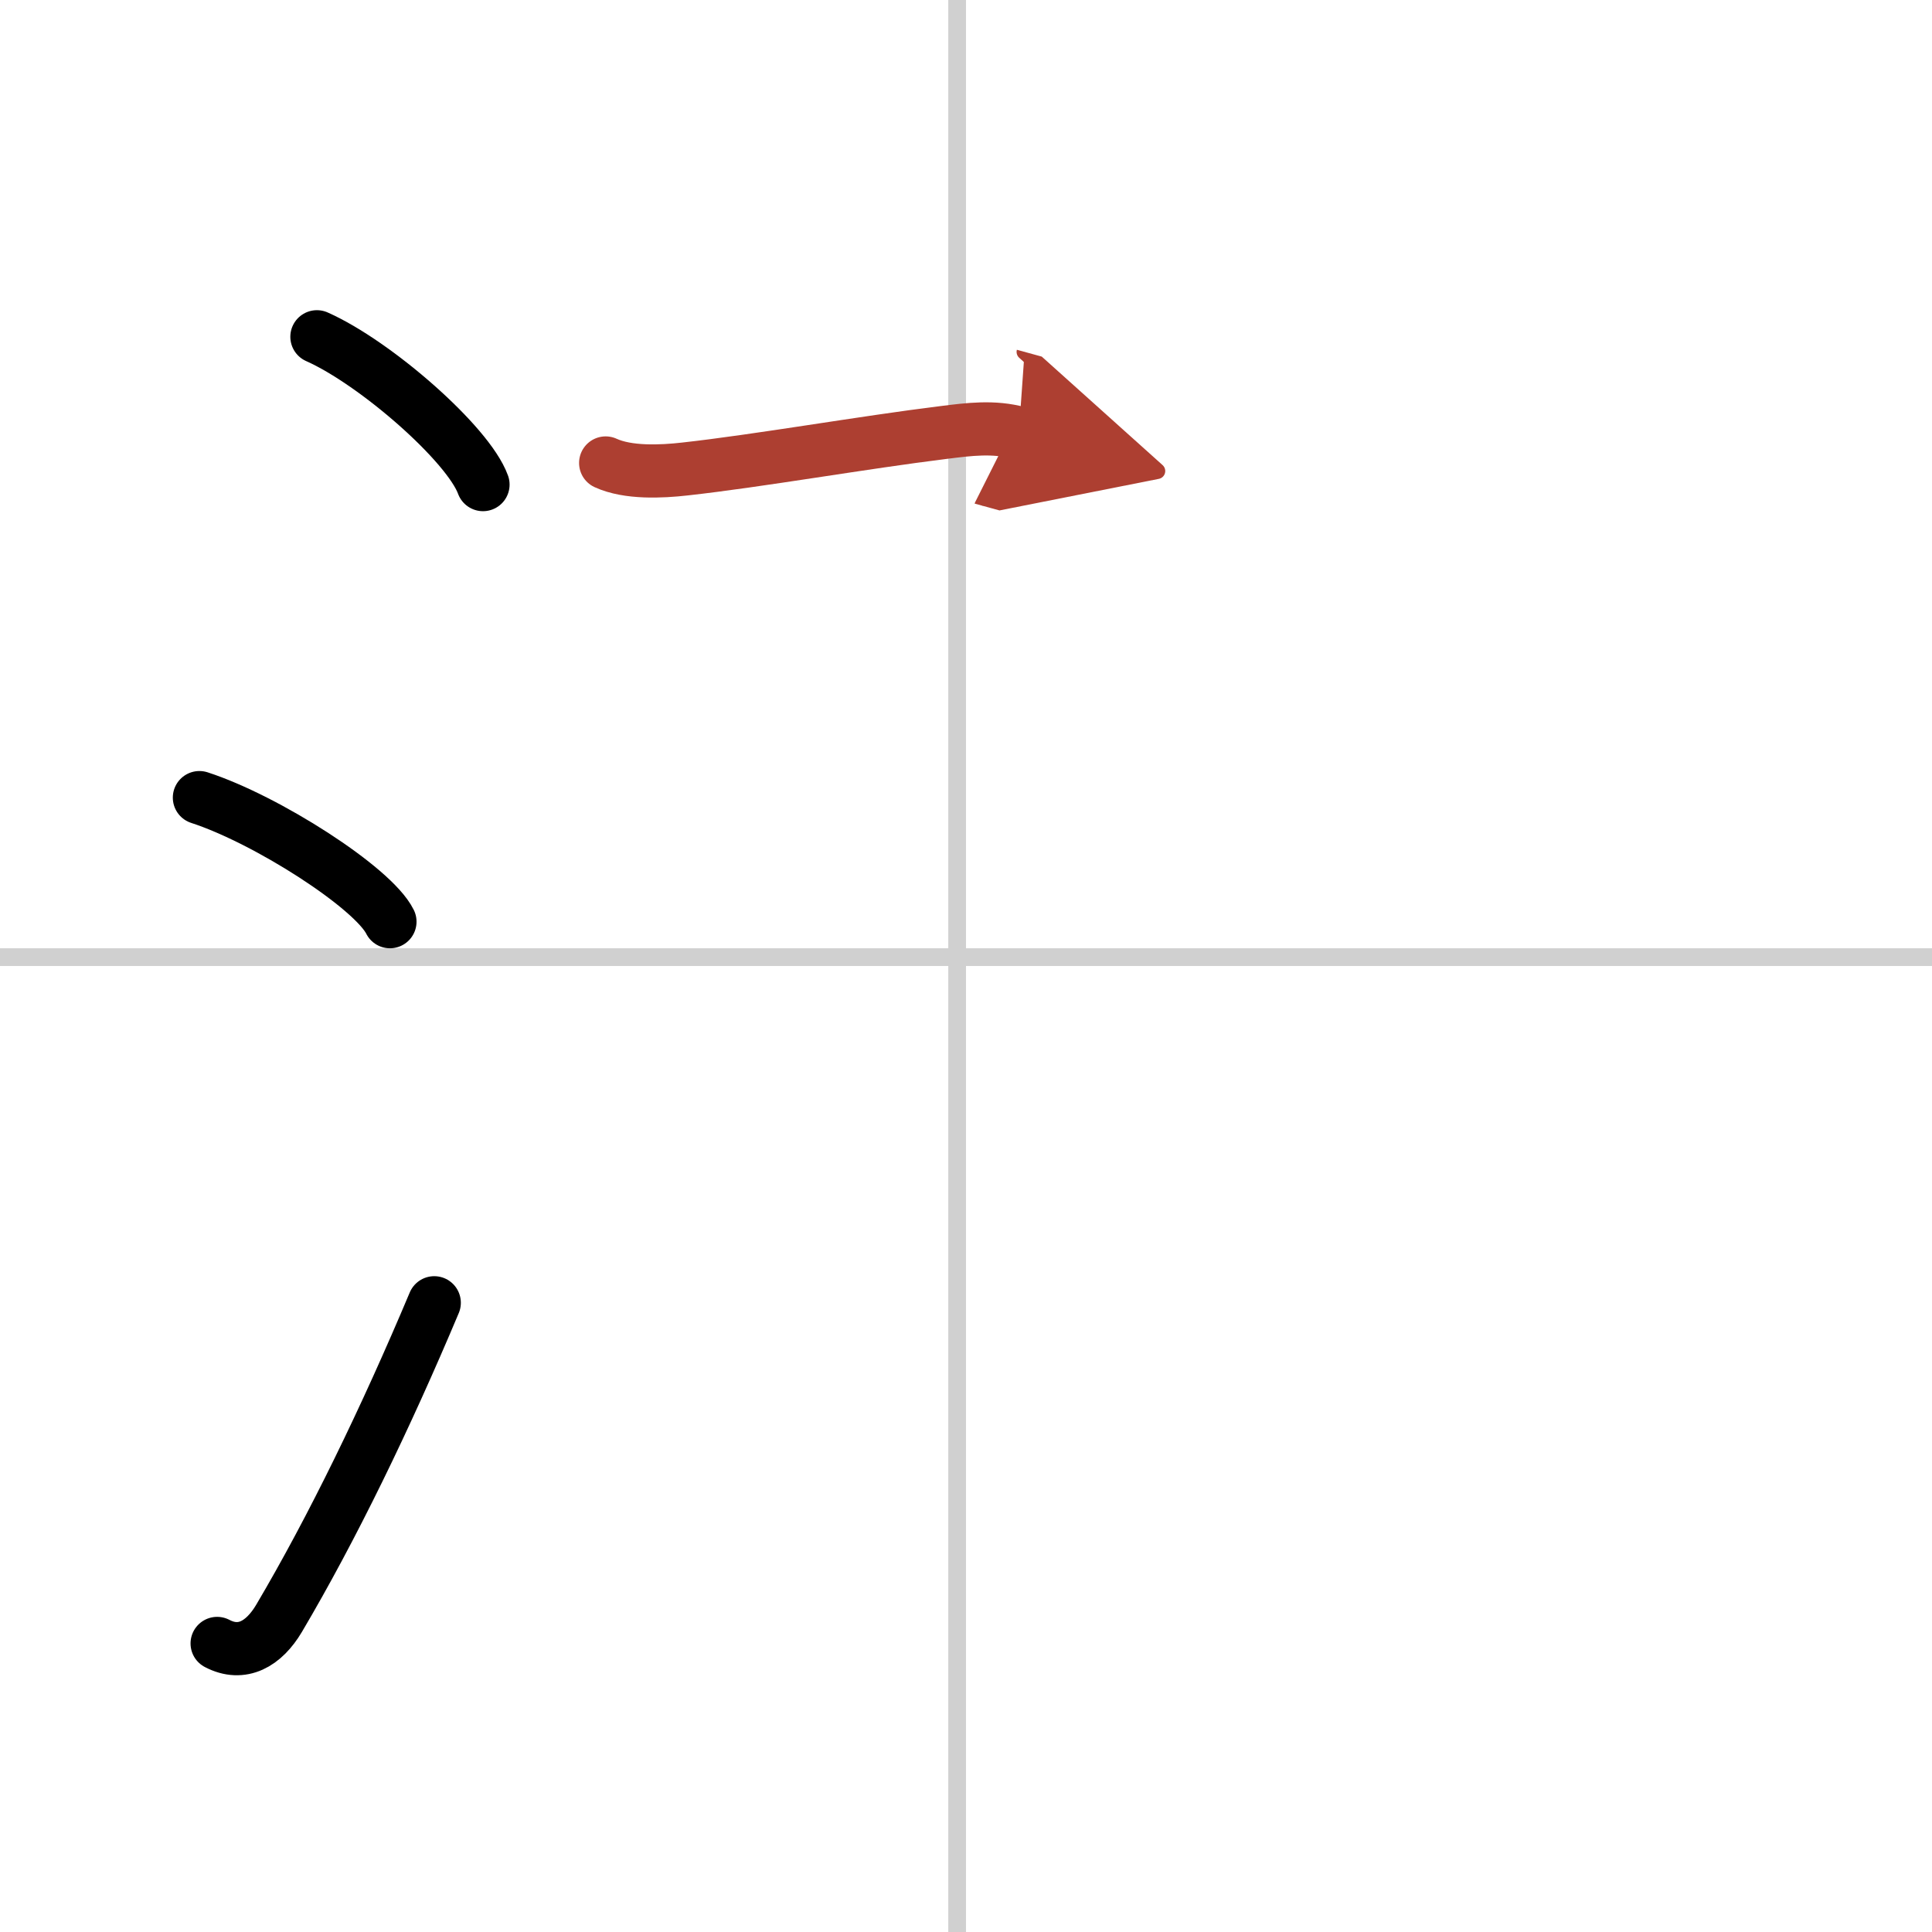 <svg width="400" height="400" viewBox="0 0 109 109" xmlns="http://www.w3.org/2000/svg"><defs><marker id="a" markerWidth="4" orient="auto" refX="1" refY="5" viewBox="0 0 10 10"><polyline points="0 0 10 5 0 10 1 5" fill="#ad3f31" stroke="#ad3f31"/></marker></defs><g fill="none" stroke="#000" stroke-linecap="round" stroke-linejoin="round" stroke-width="3"><rect width="100%" height="100%" fill="#fff" stroke="#fff"/><line x1="54" x2="54" y2="109" stroke="#d0d0d0" stroke-width="1"/><line x2="109" y1="54" y2="54" stroke="#d0d0d0" stroke-width="1"/><path d="m17.88 19c3.31 1.47 8.54 6.05 9.37 8.34"/><path d="m11.25 45c3.79 1.23 9.8 5.08 10.75 7"/><path d="m12.25 92.72c1.41 0.74 2.64 0.02 3.49-1.41 3.01-5.09 6.03-11.32 8.76-17.81"/><path d="m34.17 26.12c1.26 0.58 3.15 0.49 4.47 0.34 4.16-0.46 10.06-1.5 14.6-2.06 1.43-0.18 2.82-0.36 4.24 0.03" marker-end="url(#a)" stroke="#ad3f31"/></g></svg>
